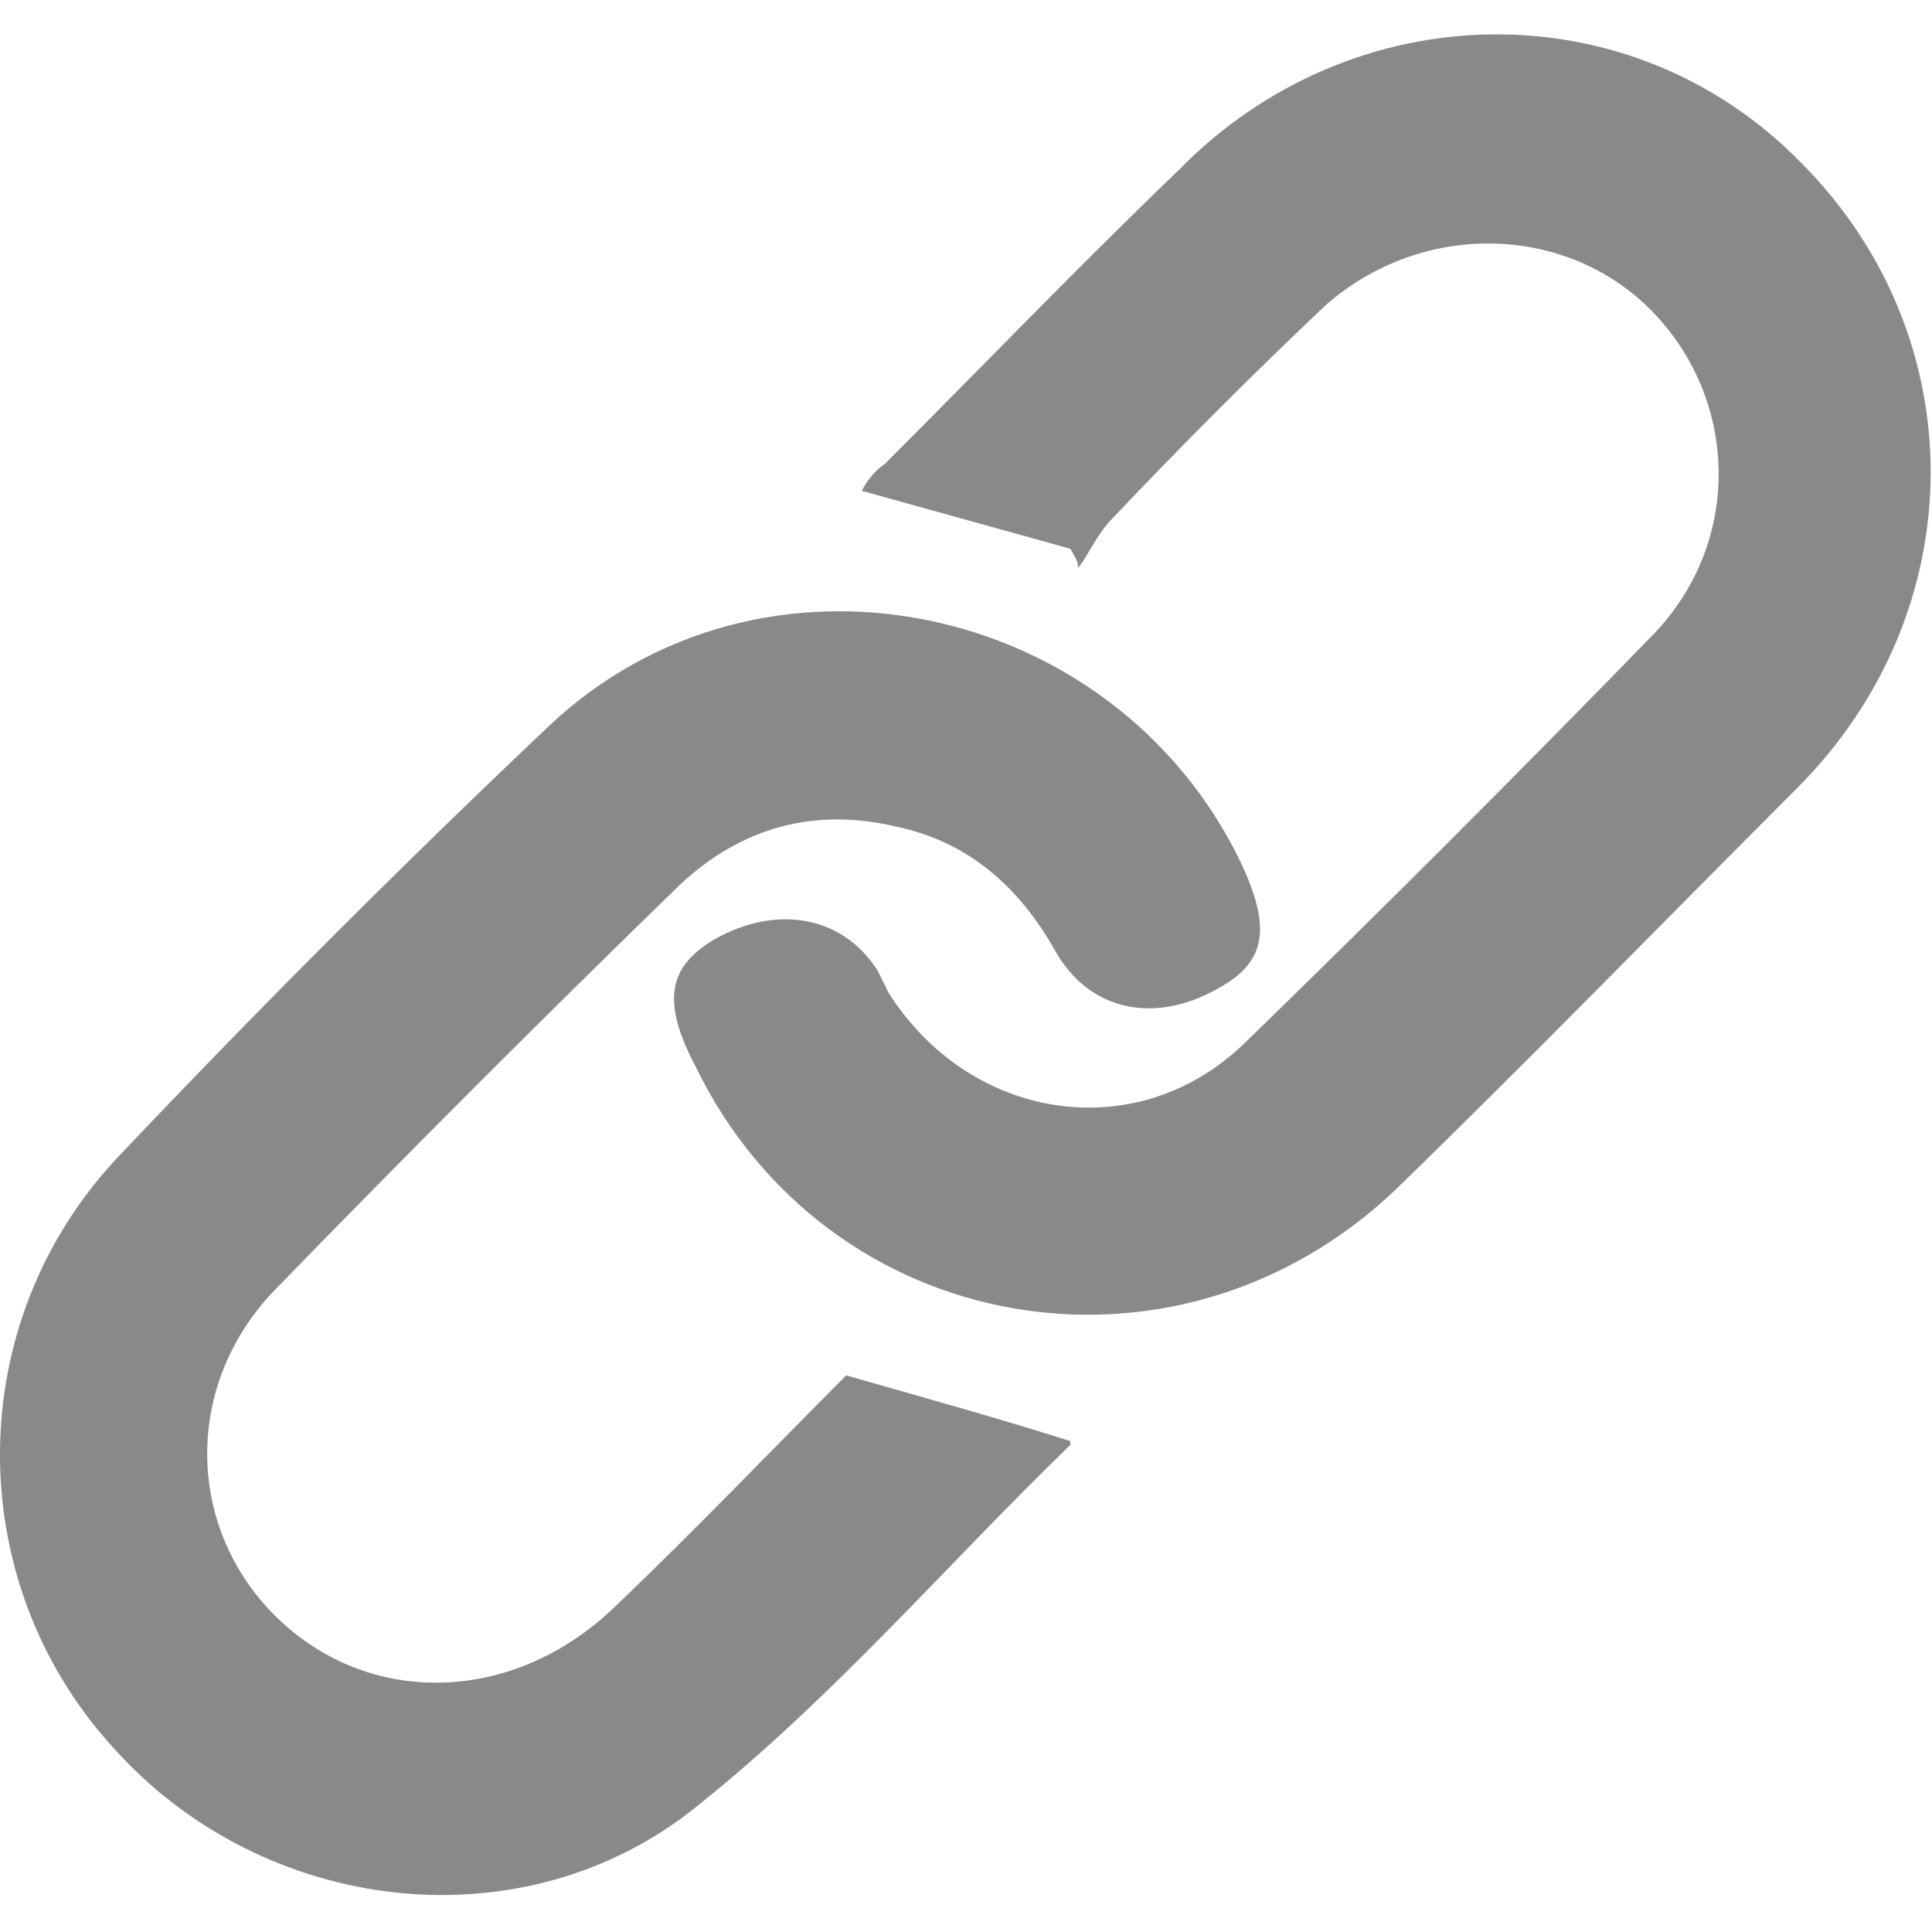 <svg width="18" height="18" viewBox="0 0 18 18" fill="none" xmlns="http://www.w3.org/2000/svg">
<g id="s2 02-01 1" clip-path="url(#clip0_112_20082)">
<g id="Group">
<path id="Vector" d="M7.884 12.814C8.64 13.03 9.288 13.21 9.972 13.426V13.462C8.82 14.578 7.776 15.802 6.516 16.81C4.896 18.142 2.448 17.854 1.044 16.27C-0.36 14.722 -0.36 12.31 1.116 10.762C2.412 9.394 3.744 8.062 5.112 6.766C7.092 4.894 10.368 5.578 11.556 8.026C11.844 8.638 11.808 8.962 11.34 9.214C10.764 9.538 10.152 9.43 9.828 8.854C9.504 8.278 9.036 7.846 8.352 7.702C7.596 7.522 6.912 7.702 6.336 8.242C5.076 9.466 3.816 10.726 2.592 11.986C1.692 12.886 1.728 14.254 2.592 15.082C3.456 15.91 4.788 15.874 5.724 14.974C6.48 14.254 7.2 13.498 7.884 12.814Z" fill="#898989"/>
<path id="Vector_2" d="M9.973 5.113C9.325 4.933 8.677 4.753 8.029 4.573C8.065 4.501 8.137 4.393 8.245 4.321C9.145 3.421 10.045 2.485 10.981 1.585C12.601 -0.071 15.193 -0.107 16.777 1.513C18.397 3.133 18.397 5.689 16.741 7.345C15.481 8.605 14.257 9.865 12.997 11.089C10.945 13.033 7.705 12.457 6.481 9.937C6.157 9.325 6.229 9.001 6.661 8.749C7.237 8.425 7.849 8.533 8.173 9.037C8.209 9.109 8.245 9.181 8.281 9.253C9.037 10.441 10.585 10.693 11.593 9.721C12.889 8.461 14.149 7.201 15.409 5.905C16.237 5.041 16.201 3.709 15.373 2.881C14.581 2.089 13.249 2.053 12.349 2.845C11.665 3.493 11.017 4.141 10.369 4.825C10.225 4.969 10.153 5.149 10.045 5.293C10.045 5.221 10.009 5.185 9.973 5.113Z" fill="#898989"/>
</g>
</g>
<defs>
<clipPath id="clip0_112_20082">
<rect width="18" height="18" fill="white"/>
</clipPath>
</defs>
</svg>
